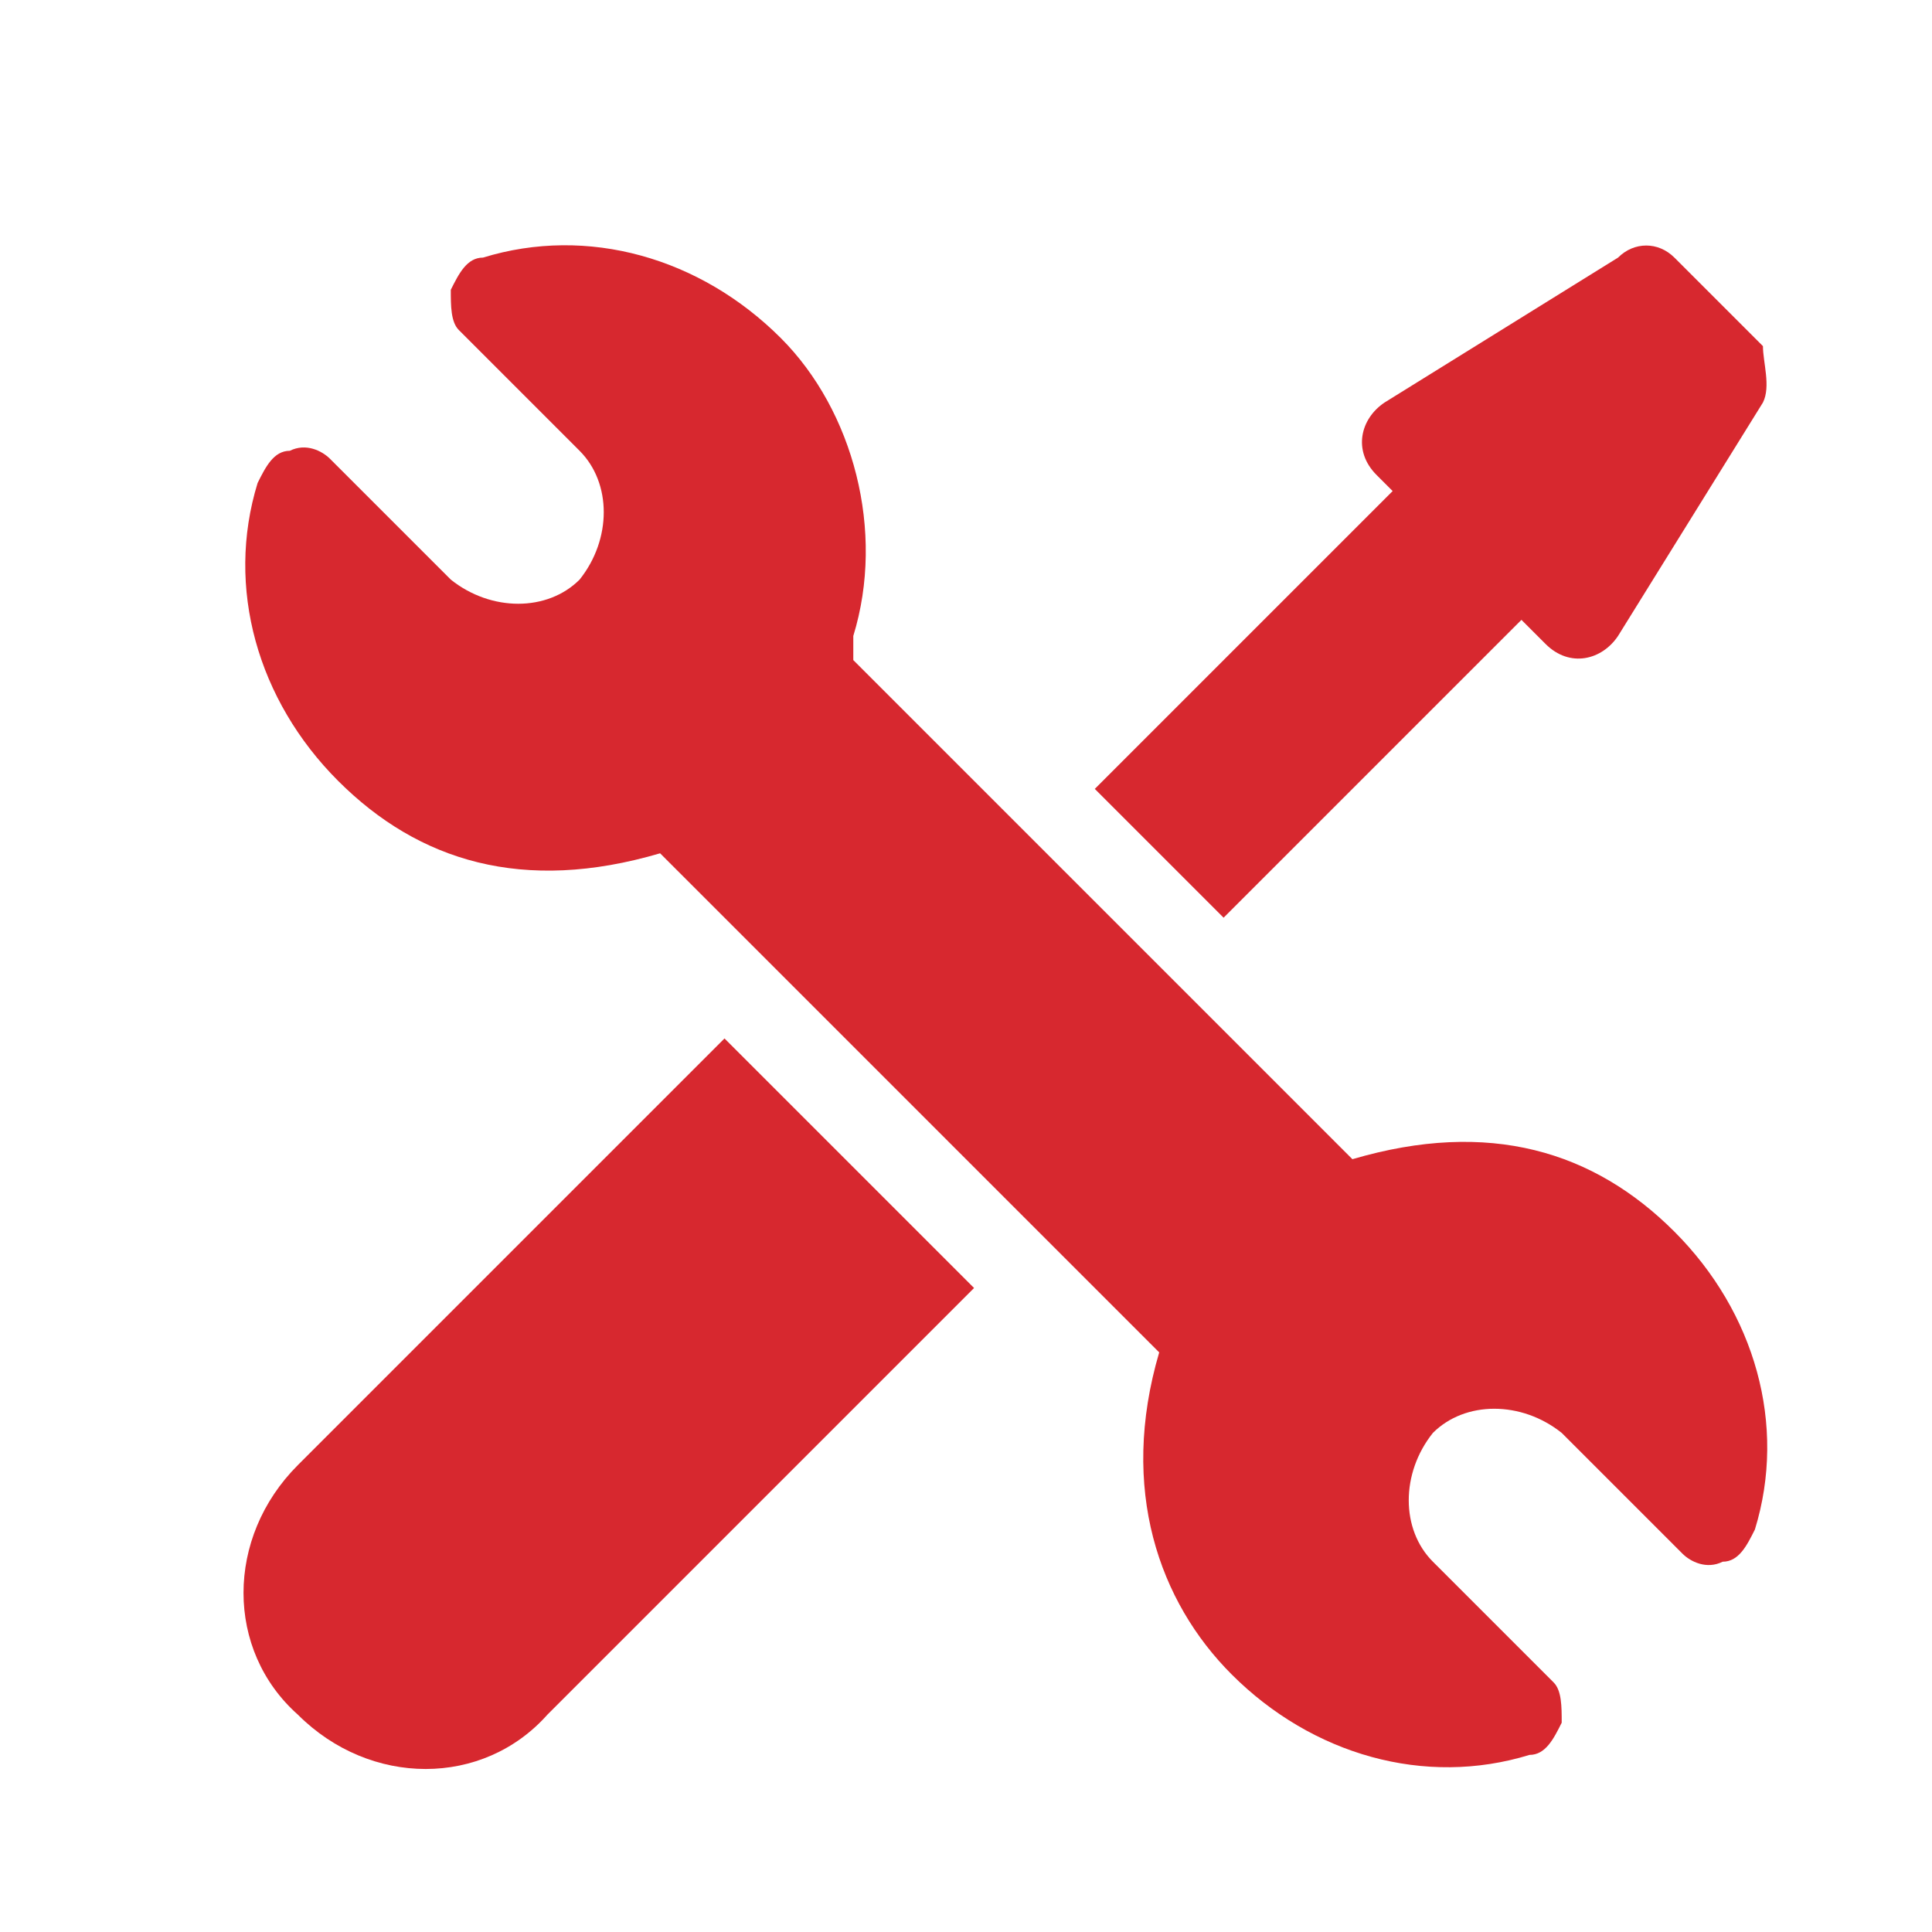 <?xml version="1.0" encoding="UTF-8"?>
<svg id="Layer_1" xmlns="http://www.w3.org/2000/svg" version="1.1" viewBox="0 0 24 24">
  <!-- Generator: Adobe Illustrator 29.1.0, SVG Export Plug-In . SVG Version: 2.1.0 Build 142)  -->
  <defs>
    <style>
      .st0 {
        fill: #d7282f;
      }
    </style>
  </defs>
  <path class="st0" d="M20.8,15.3c-1-1-2.3-1.4-4-.9l-6.2-6.2v-.3c.4-1.3,0-2.8-.9-3.7-1-1-2.4-1.4-3.7-1-.2,0-.3.2-.4.4,0,.2,0,.4.1.5l1.5,1.5c.4.4.4,1.1,0,1.6-.4.4-1.1.4-1.6,0l-1.5-1.5c-.1-.1-.3-.2-.5-.1-.2,0-.3.2-.4.4-.4,1.3,0,2.7,1,3.7,1,1,2.3,1.4,4,.9l6.2,6.2c-.5,1.7,0,3.1.9,4,1,1,2.4,1.4,3.7,1,.2,0,.3-.2.4-.4,0-.2,0-.4-.1-.5l-1.5-1.5c-.4-.4-.4-1.1,0-1.6.4-.4,1.1-.4,1.6,0l1.5,1.5c.1.1.3.2.5.1.2,0,.3-.2.4-.4.4-1.3,0-2.7-1-3.7Z"/>
  <path class="st0" d="M9,12.9l-5.3,5.3c-.9.9-.9,2.3,0,3.1.9.9,2.3.9,3.1,0l5.3-5.3-3.1-3.1Z"/>
  <path class="st0" d="M21.8,4.2l-1-1c-.2-.2-.5-.2-.7,0l-2.9,1.8c-.3.2-.4.6-.1.9l.2.2-3.7,3.7,1.6,1.6,3.7-3.7.3.3c.3.3.7.2.9-.1l1.8-2.9c.1-.2,0-.5,0-.7Z"/>
</svg>